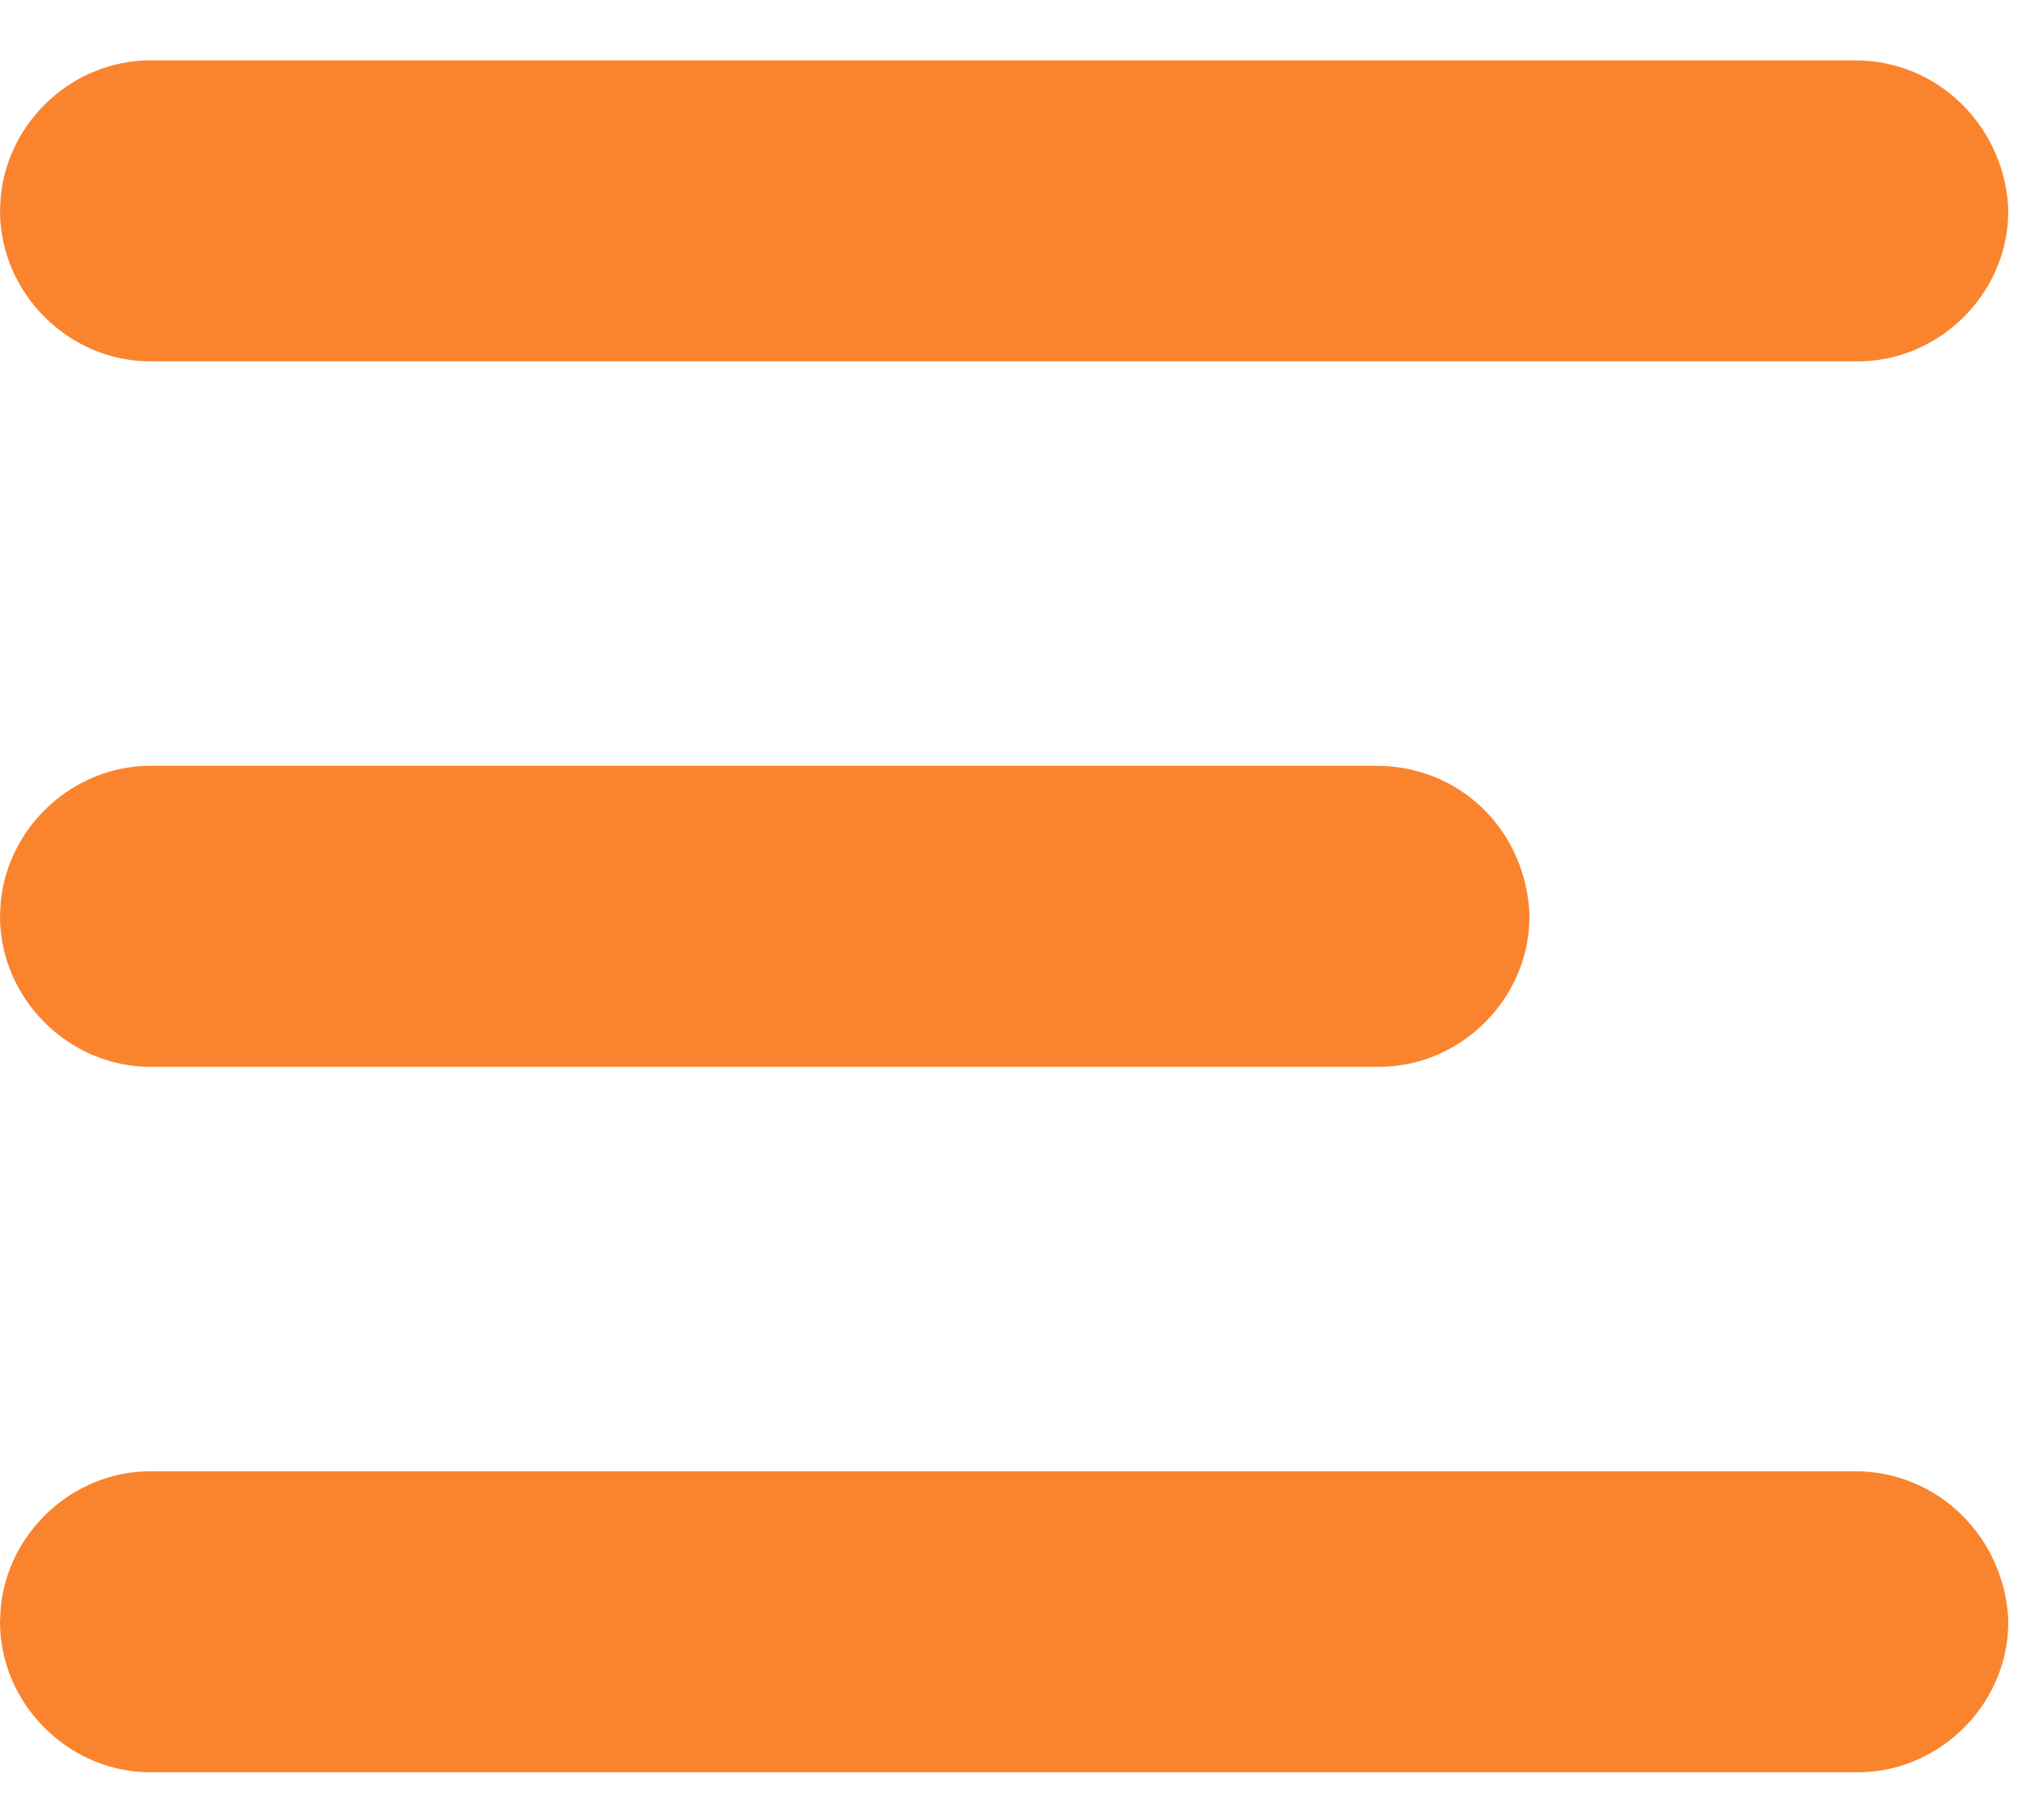 <?xml version="1.0" encoding="UTF-8"?>
<svg width="20px" height="18px" viewBox="0 0 20 18" version="1.1" xmlns="http://www.w3.org/2000/svg" xmlns:xlink="http://www.w3.org/1999/xlink">
    <!-- Generator: sketchtool 62 (101010) - https://sketch.com -->
    <title>8C537EBE-4548-438E-947B-C3BB80BDD607@1x</title>
    <desc>Created with sketchtool.</desc>
    <g id="Page-1" stroke="none" stroke-width="1" fill="none" fill-rule="evenodd">
        <g id="Utility-Icons" transform="translate(-343, -90)" fill="#FA842E" fill-rule="nonzero">
            <path d="M361.349,104.551 C362.188,104.551 362.838,105.227 362.865,106.039 L362.865,106.039 L362.858,106.181 C362.785,106.929 362.14,107.528 361.376,107.528 L361.376,107.528 L344.488,107.528 C343.677,107.528 343,106.851 343,106.039 L343,106.039 L343.007,105.898 C343.08,105.15 343.724,104.551 344.488,104.551 L344.488,104.551 Z M356.613,97.574 C357.452,97.574 358.101,98.223 358.129,99.062 L358.129,99.062 L358.122,99.204 C358.048,99.952 357.404,100.551 356.64,100.551 L356.64,100.551 L344.488,100.551 C343.677,100.551 343,99.874 343,99.062 L343,99.062 L343.007,98.921 C343.08,98.173 343.724,97.574 344.488,97.574 L344.488,97.574 Z M361.349,90.597 C362.188,90.597 362.838,91.273 362.865,92.085 L362.865,92.085 L362.858,92.227 C362.785,92.975 362.14,93.574 361.376,93.574 L361.376,93.574 L344.488,93.574 C343.677,93.574 343,92.897 343,92.085 L343,92.085 L343.007,91.944 C343.08,91.196 343.724,90.597 344.488,90.597 L344.488,90.597 Z" id="Menu-Active"></path>
        </g>
    </g>
</svg>